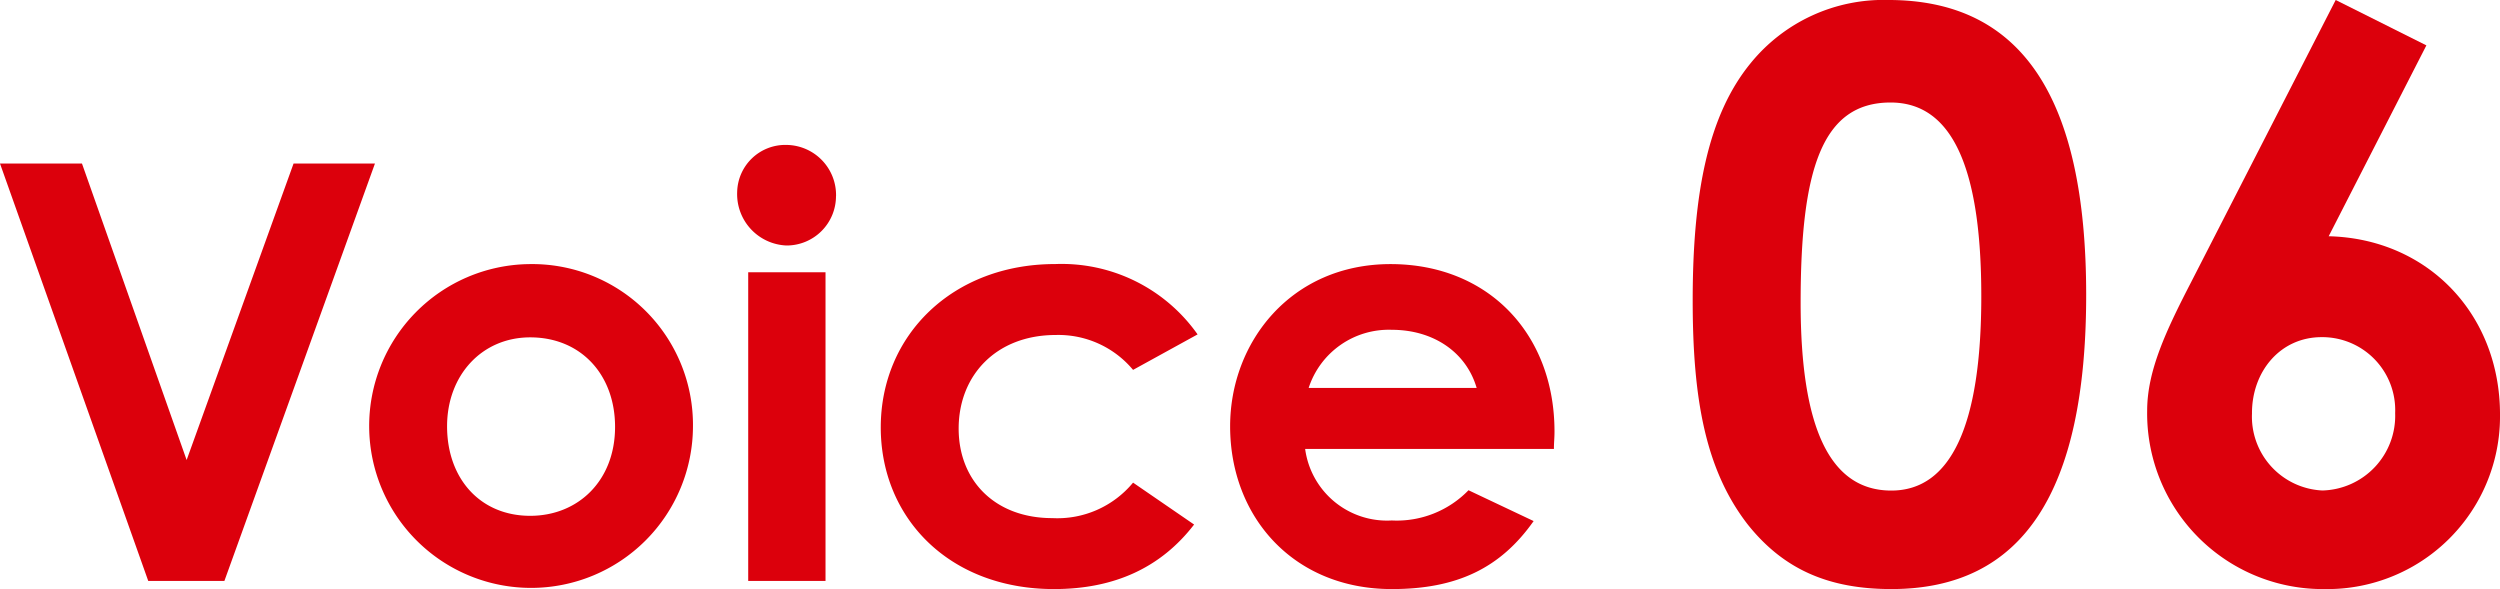 <svg data-name="コンポーネント 15 – 1" xmlns="http://www.w3.org/2000/svg" width="190.214" height="44.82"><defs><clipPath id="a"><path data-name="長方形 12927" fill="#dc000c" d="M0 0h118.279v33.792H0z"/></clipPath><clipPath id="b"><path data-name="長方形 13318" fill="#dc000c" d="M0 0h61.425v44.82H0z"/></clipPath></defs><g data-name="グループ 14422"><path data-name="パス 46503" d="M22.336 12.443L14.2 35.001 6.237 12.443H0L11.279 44.2h5.794l11.455-31.757z" fill="#dc000c"/><g data-name="グループ 14421"><g data-name="グループ 14420" clip-path="url(#a)" fill="#dc000c" transform="translate(0 11.027)"><path data-name="パス 46504" d="M52.725 21.408a12.318 12.318 0 11-12.473-12.34 12.236 12.236 0 0112.473 12.34m-18.709 0c0 3.98 2.521 6.811 6.325 6.811 3.627 0 6.457-2.653 6.457-6.767 0-3.981-2.609-6.811-6.457-6.811-3.671 0-6.325 2.875-6.325 6.768"/><path data-name="パス 46505" d="M63.607 3.892a3.757 3.757 0 01-3.76 3.76 3.913 3.913 0 01-3.759-4.069A3.664 3.664 0 0159.851 0a3.814 3.814 0 013.76 3.892m-6.683 5.795h5.882v23.486h-5.882z"/><path data-name="パス 46506" d="M90.854 28.883c-2.521 3.273-6.059 4.91-10.66 4.91-8.006 0-13.181-5.441-13.181-12.3 0-7.033 5.485-12.429 13.27-12.429a12.655 12.655 0 0110.836 5.352l-4.909 2.7a7.393 7.393 0 00-5.883-2.655c-4.512 0-7.387 3.052-7.387 7.122 0 3.981 2.787 6.811 7.122 6.811a7.469 7.469 0 006.148-2.7z"/><path data-name="パス 46507" d="M116.687 28.618c-2.521 3.582-5.839 5.175-10.792 5.175-7.475 0-12.3-5.485-12.3-12.385 0-6.414 4.644-12.341 12.207-12.341 7.431 0 12.473 5.307 12.473 12.738 0 .531-.044.8-.044 1.327H99.303a6.286 6.286 0 006.591 5.441 7.6 7.6 0 005.838-2.3zm-4.335-10.129c-.8-2.742-3.317-4.423-6.457-4.423a6.411 6.411 0 00-6.325 4.423z"/></g></g></g><g data-name="グループ 15207"><g data-name="グループ 15206" transform="translate(128.789)" clip-path="url(#b)" fill="#dc000c"><path data-name="パス 47793" d="M29.939 22.438c0 15-4.821 22.381-14.821 22.381-4.762 0-8.214-1.488-10.951-4.941C.952 35.712 0 30.299 0 22.856 0 14.641 1.19 8.748 4.4 4.819a13.027 13.027 0 0110.481-4.82c10.178 0 15.058 7.44 15.058 22.44m-21.726.6c0 9.465 2.2 14.286 6.9 14.286 4.525 0 6.846-4.94 6.846-14.761.005-9.887-2.259-14.765-6.901-14.765-5.238 0-6.845 5.12-6.845 15.238"/><path data-name="パス 47794" d="M48.924 0l6.9 3.452-7.434 14.523c7.5.18 13.036 5.892 13.036 13.571A13.145 13.145 0 0148.092 44.82a13.367 13.367 0 01-13.513-13.571c0-3.035 1.43-6.071 3.335-9.762zm-6.368 31.427a5.623 5.623 0 005.357 5.892 5.686 5.686 0 005.535-5.892 5.552 5.552 0 00-5.594-5.775c-3.156 0-5.3 2.62-5.3 5.775"/></g></g></svg>